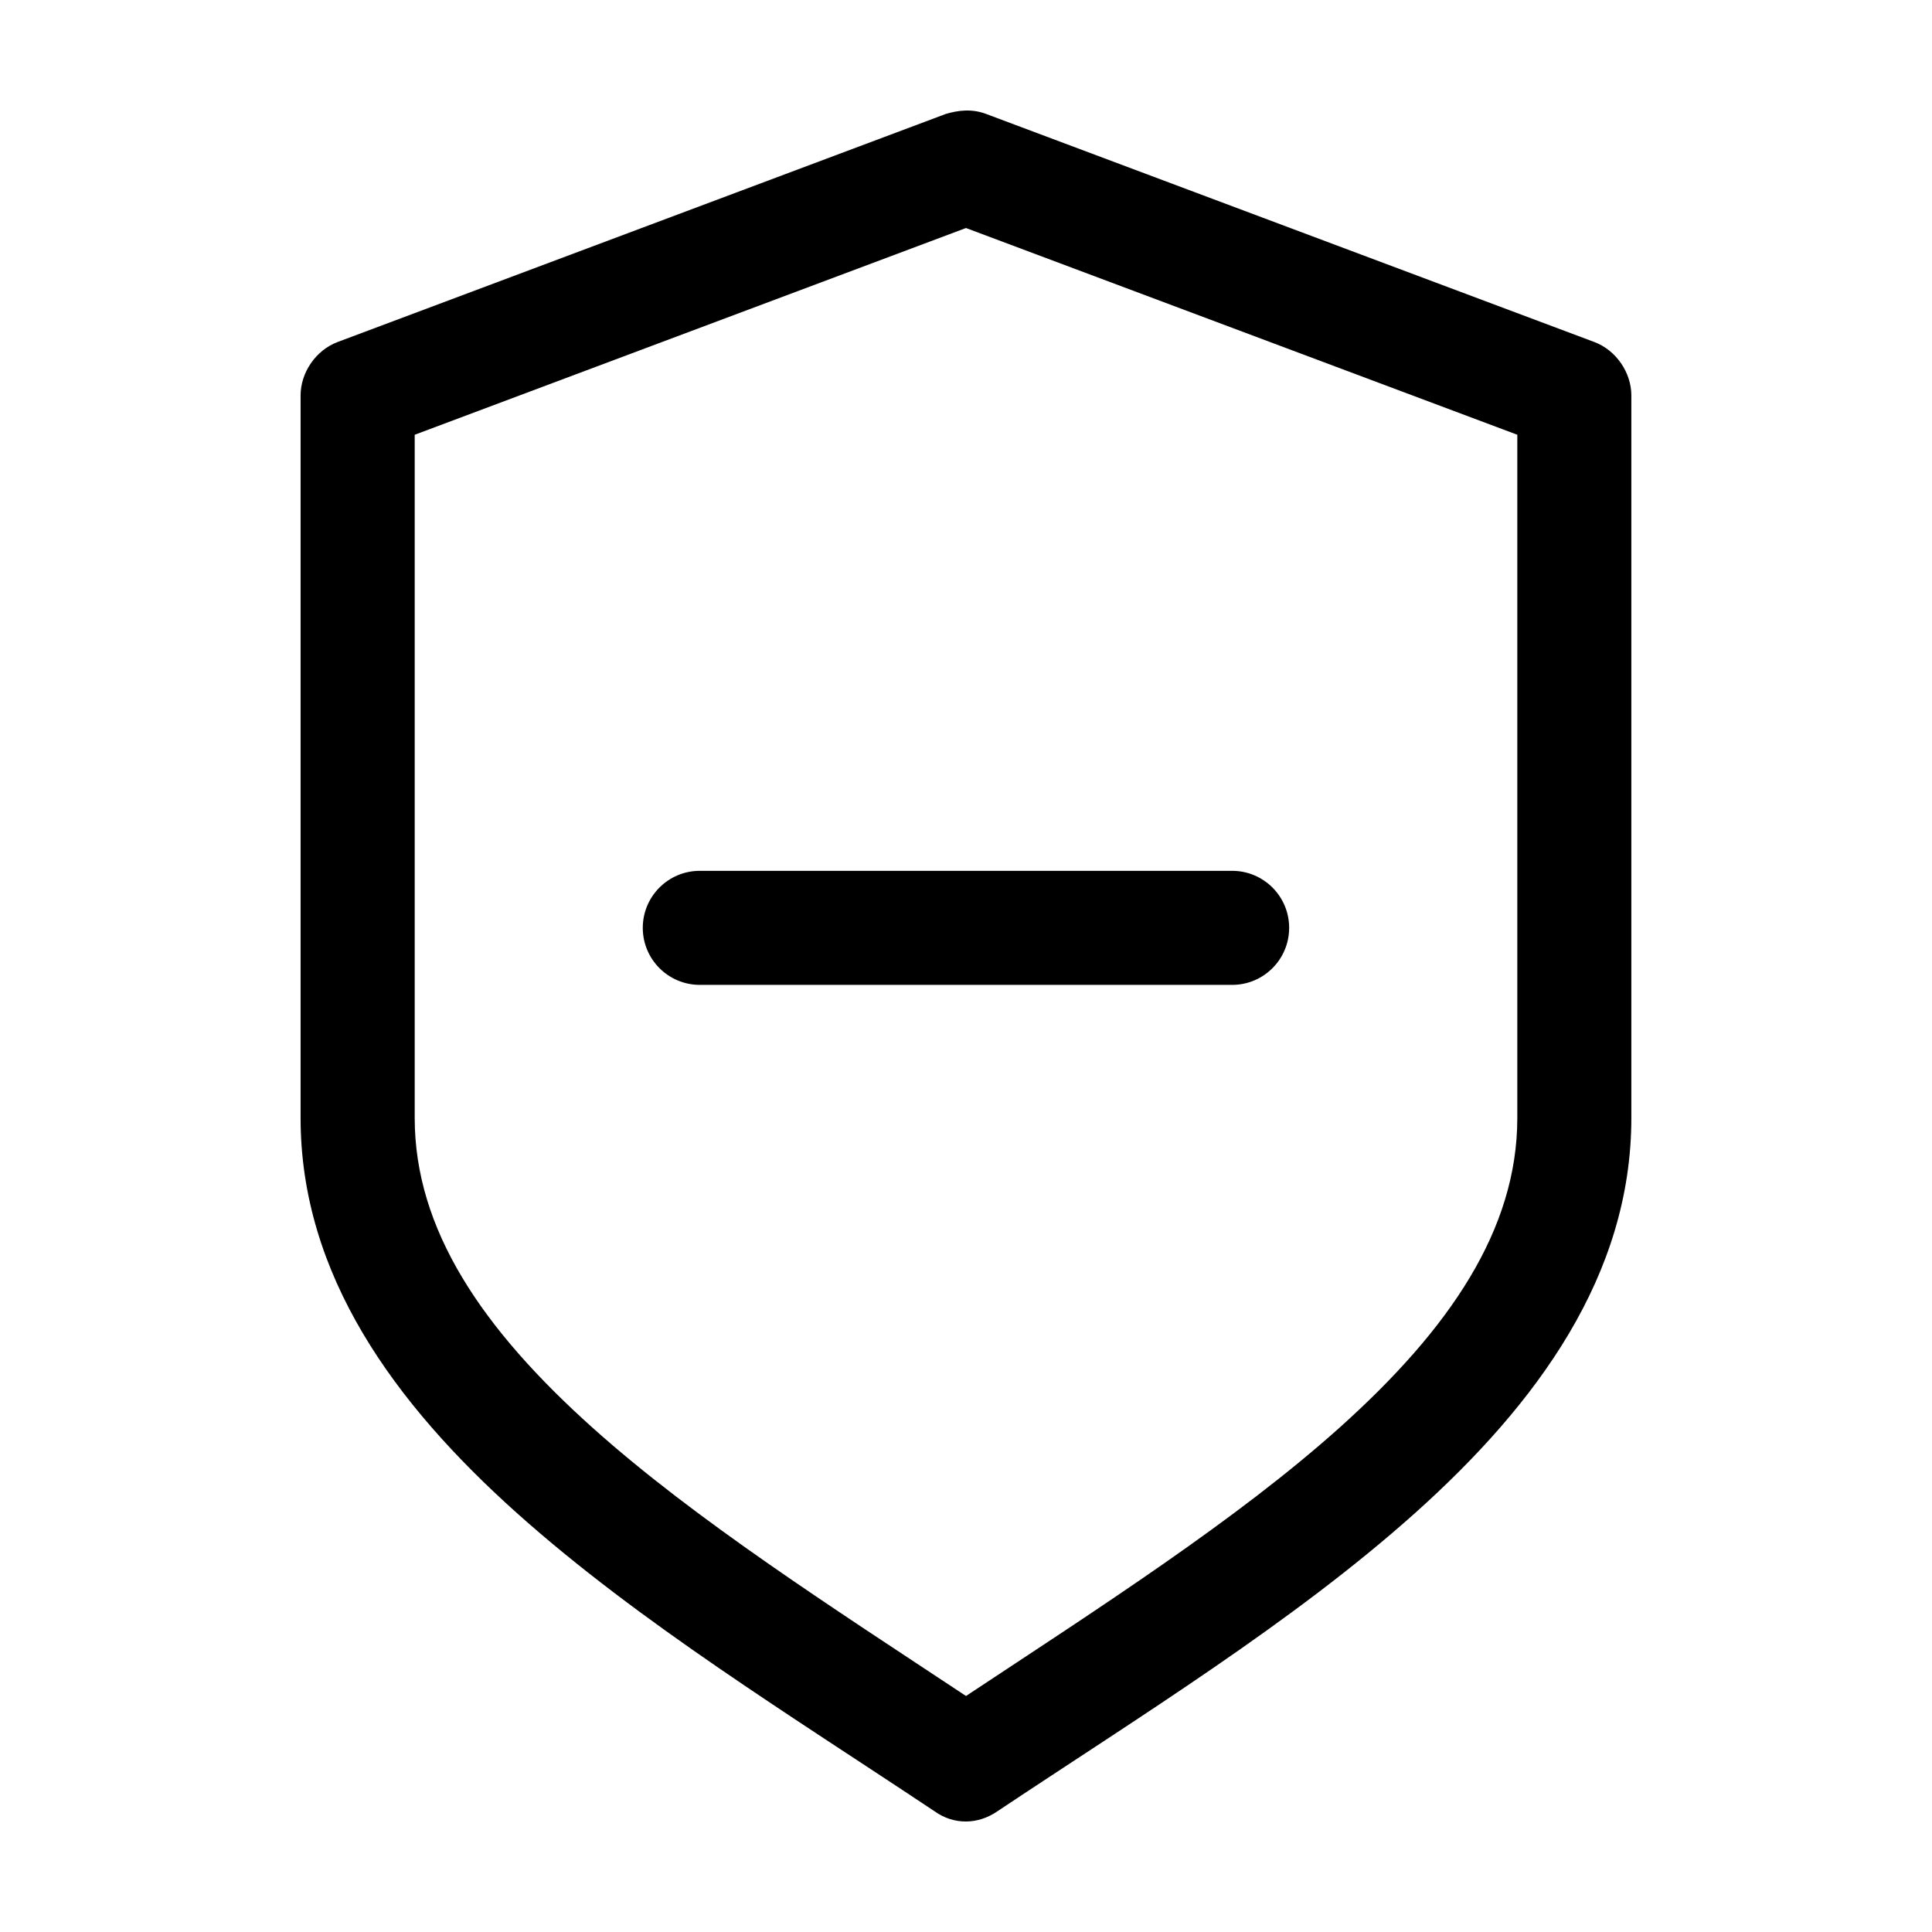 <?xml version="1.0" encoding="UTF-8"?>
<!-- Uploaded to: ICON Repo, www.svgrepo.com, Generator: ICON Repo Mixer Tools -->
<svg fill="#000000" width="800px" height="800px" version="1.1" viewBox="144 144 512 512" xmlns="http://www.w3.org/2000/svg">
 <path d="m394.64 174.2-161.22 60.457c-5.707 2.16-9.773 8.066-9.762 14.168v191.44c0 41.66 24.957 75.734 57.309 104.7 32.352 28.961 73.18 54.031 110.68 79.035 5.172 3.695 11.551 3.551 16.688 0 37.504-25 78.328-50.07 110.68-79.035 32.352-28.961 57.309-63.035 57.309-104.7v-191.44c0.016-6.102-4.055-12.008-9.762-14.168l-161.22-60.457c-3.812-1.441-7.402-0.973-10.707 0zm5.352 30.227 146.11 54.789v181.05c0 29.539-17.867 55.895-47.23 82.184-27.215 24.363-63.41 47.543-98.871 71.004-35.461-23.461-71.656-46.641-98.871-71.004-29.363-26.289-47.23-52.641-47.23-82.184v-181.05zm-70.535 170.35c-8.348 0-15.113 6.766-15.113 15.113 0 8.348 6.766 15.113 15.113 15.113h141.07c8.348 0 15.113-6.766 15.113-15.113 0-8.348-6.766-15.113-15.113-15.113z"/>
</svg>